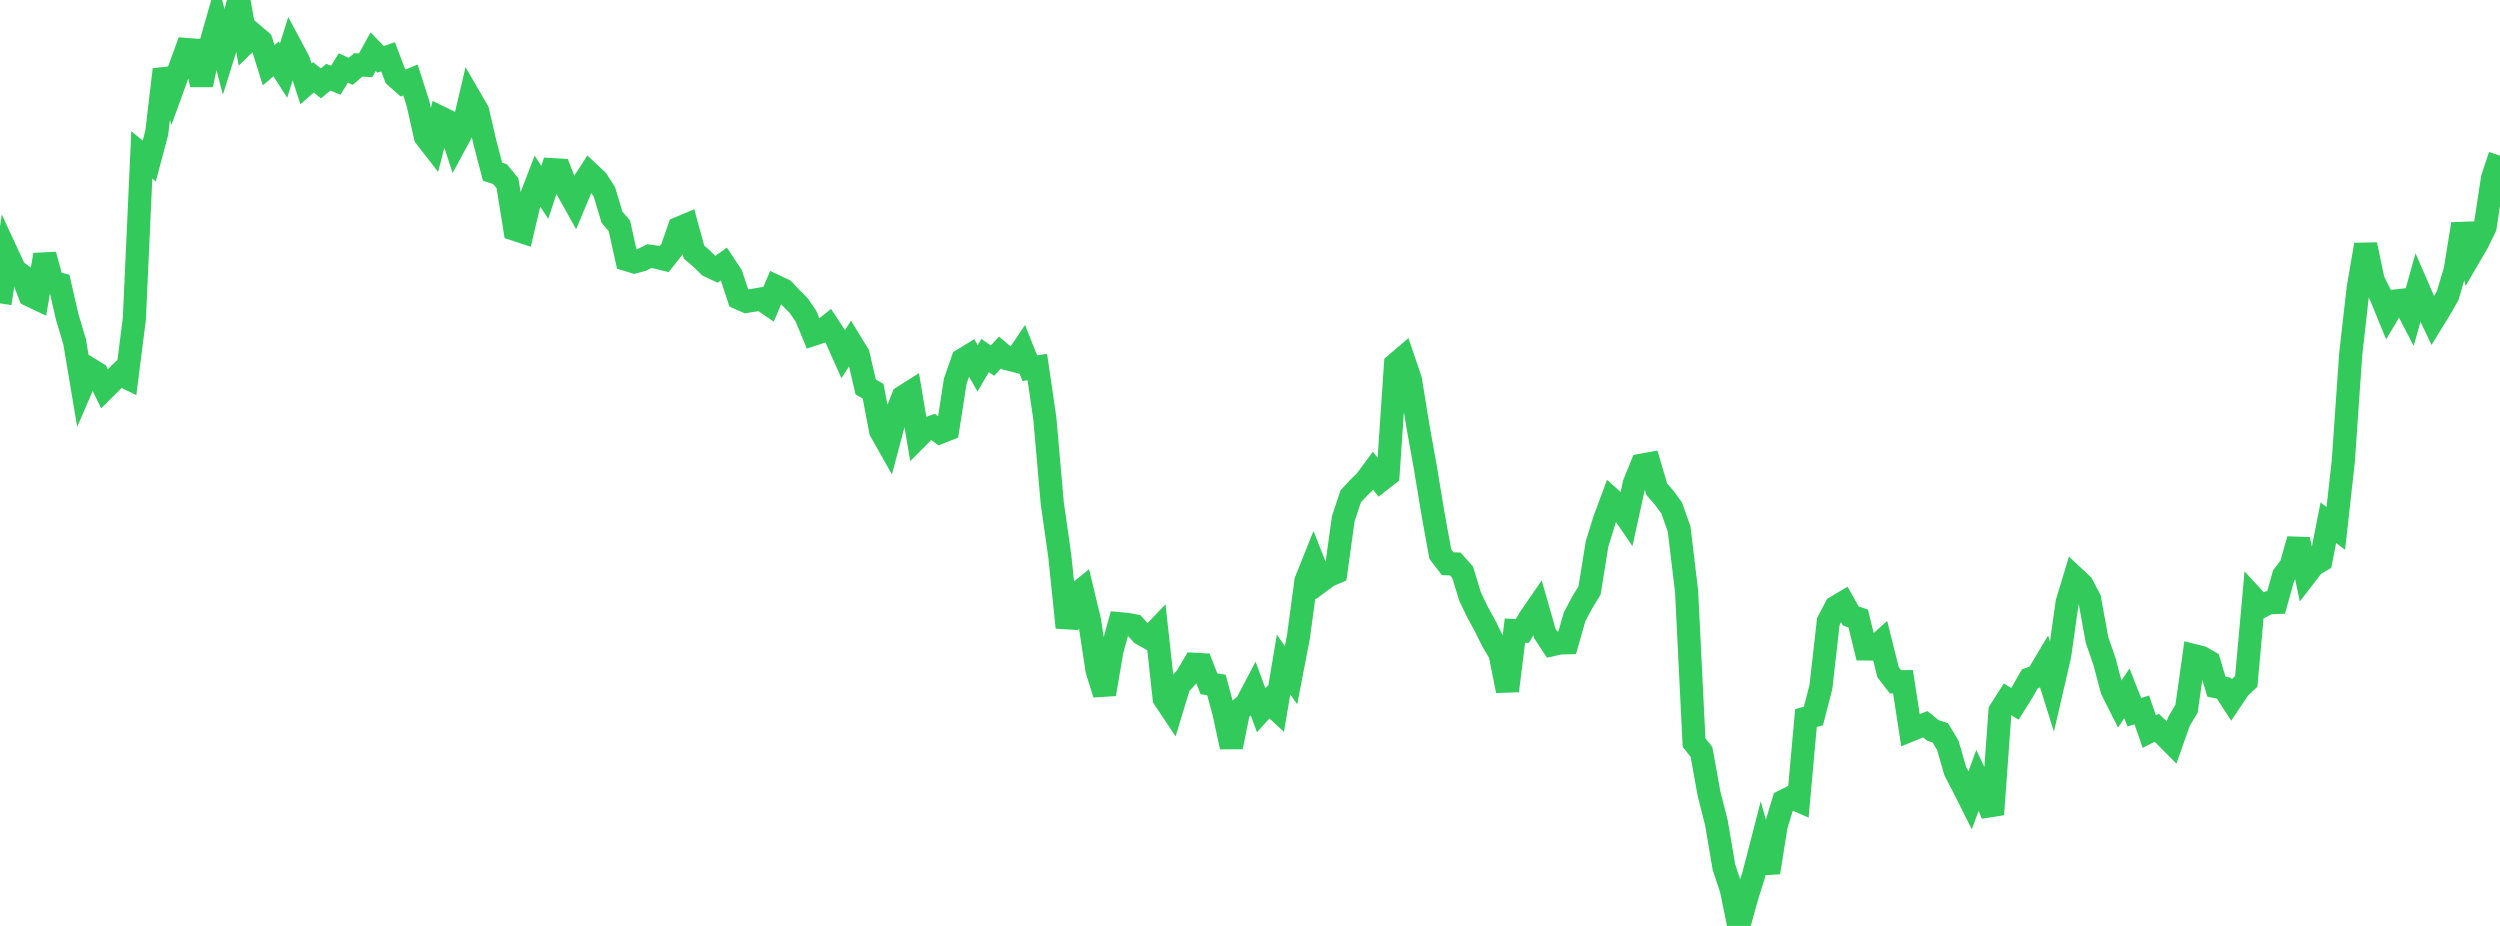 <?xml version="1.0" standalone="no"?>
<!DOCTYPE svg PUBLIC "-//W3C//DTD SVG 1.1//EN" "http://www.w3.org/Graphics/SVG/1.1/DTD/svg11.dtd">

<svg width="135" height="50" viewBox="0 0 135 50" preserveAspectRatio="none" 
  xmlns="http://www.w3.org/2000/svg"
  xmlns:xlink="http://www.w3.org/1999/xlink">


<polyline points="0.0, 16.382 0.403, 13.727 0.806, 14.594 1.209, 14.891 1.612, 15.938 2.015, 16.13 2.418, 13.758 2.821, 15.24 3.224, 15.345 3.627, 17.107 4.03, 18.454 4.433, 20.857 4.836, 19.921 5.239, 20.168 5.642, 20.994 6.045, 20.594 6.448, 20.2 6.851, 20.395 7.254, 17.228 7.657, 8.362 8.06, 8.695 8.463, 7.178 8.866, 3.757 9.269, 4.887 9.672, 3.78 10.075, 2.673 10.478, 2.706 10.881, 4.578 11.284, 2.703 11.687, 1.296 12.09, 2.845 12.493, 1.556 12.896, 0.0 13.299, 2.278 13.701, 1.888 14.104, 2.233 14.507, 3.523 14.91, 3.181 15.313, 3.813 15.716, 2.528 16.119, 3.281 16.522, 4.532 16.925, 4.175 17.328, 4.502 17.731, 4.168 18.134, 4.334 18.537, 3.672 18.94, 3.852 19.343, 3.507 19.746, 3.523 20.149, 2.791 20.552, 3.206 20.955, 3.067 21.358, 4.131 21.761, 4.487 22.164, 4.321 22.567, 5.572 22.97, 7.376 23.373, 7.896 23.776, 6.347 24.179, 6.544 24.582, 7.768 24.985, 7.021 25.388, 5.302 25.791, 5.997 26.194, 7.728 26.597, 9.271 27.0, 9.404 27.403, 9.892 27.806, 12.384 28.209, 12.517 28.612, 10.817 29.015, 9.77 29.418, 10.388 29.821, 9.162 30.224, 9.186 30.627, 10.229 31.03, 10.952 31.433, 9.99 31.836, 9.364 32.239, 9.742 32.642, 10.374 33.045, 11.726 33.448, 12.2 33.851, 14.02 34.254, 14.143 34.657, 14.034 35.06, 13.834 35.463, 13.888 35.866, 13.991 36.269, 13.482 36.672, 12.32 37.075, 12.151 37.478, 13.617 37.881, 13.959 38.284, 14.355 38.687, 14.545 39.09, 14.256 39.493, 14.864 39.896, 16.096 40.299, 16.274 40.701, 16.21 41.104, 16.143 41.507, 16.422 41.91, 15.473 42.313, 15.663 42.716, 16.085 43.119, 16.49 43.522, 17.075 43.925, 18.051 44.328, 17.919 44.731, 17.598 45.134, 18.212 45.537, 19.115 45.94, 18.492 46.343, 19.152 46.746, 20.892 47.149, 21.129 47.552, 23.263 47.955, 23.977 48.358, 22.466 48.761, 21.436 49.164, 21.181 49.567, 23.598 49.97, 23.192 50.373, 23.045 50.776, 23.343 51.179, 23.182 51.582, 20.587 51.985, 19.429 52.388, 19.183 52.791, 19.891 53.194, 19.197 53.597, 19.473 54.0, 19.038 54.403, 19.377 54.806, 19.477 55.209, 18.879 55.612, 19.883 56.015, 19.821 56.418, 22.571 56.821, 27.16 57.224, 29.987 57.627, 33.884 58.03, 32.171 58.433, 31.845 58.836, 33.524 59.239, 36.188 59.642, 37.482 60.045, 35.133 60.448, 33.678 60.851, 33.714 61.254, 33.789 61.657, 34.233 62.06, 34.456 62.463, 34.034 62.866, 37.713 63.269, 38.319 63.672, 36.995 64.075, 36.555 64.478, 35.871 64.881, 35.893 65.284, 36.925 65.687, 36.989 66.09, 38.478 66.493, 40.334 66.896, 38.355 67.299, 38.028 67.701, 37.264 68.104, 38.355 68.507, 37.906 68.91, 38.278 69.313, 35.883 69.716, 36.461 70.119, 34.371 70.522, 31.368 70.925, 30.363 71.328, 31.379 71.731, 31.083 72.134, 30.91 72.537, 28.012 72.94, 26.799 73.343, 26.365 73.746, 25.971 74.149, 25.426 74.552, 25.943 74.955, 25.628 75.358, 19.675 75.761, 19.331 76.164, 20.519 76.567, 23.011 76.97, 25.251 77.373, 27.696 77.776, 29.922 78.179, 30.443 78.582, 30.454 78.985, 30.906 79.388, 32.229 79.791, 33.062 80.194, 33.799 80.597, 34.61 81.0, 35.292 81.403, 37.304 81.806, 34.052 82.209, 34.073 82.612, 33.373 83.015, 32.787 83.418, 34.198 83.821, 34.812 84.224, 34.72 84.627, 34.71 85.03, 33.3 85.433, 32.543 85.836, 31.884 86.239, 29.378 86.642, 28.077 87.045, 26.989 87.448, 27.353 87.851, 27.943 88.254, 26.105 88.657, 25.119 89.06, 25.046 89.463, 26.42 89.866, 26.879 90.269, 27.431 90.672, 28.566 91.075, 31.926 91.478, 40.095 91.881, 40.608 92.284, 42.844 92.687, 44.438 93.09, 46.814 93.493, 48.034 93.896, 50.0 94.299, 48.522 94.701, 47.238 95.104, 45.677 95.507, 47.116 95.91, 44.593 96.313, 43.262 96.716, 43.059 97.119, 43.234 97.522, 38.778 97.925, 38.661 98.328, 37.1 98.731, 33.56 99.134, 32.786 99.537, 32.546 99.94, 33.262 100.343, 33.399 100.746, 35.043 101.149, 35.047 101.552, 34.687 101.955, 36.299 102.358, 36.816 102.761, 36.812 103.164, 39.425 103.567, 39.261 103.97, 39.11 104.373, 39.44 104.776, 39.574 105.179, 40.238 105.582, 41.636 105.985, 42.409 106.388, 43.212 106.791, 42.116 107.194, 42.976 107.597, 43.977 108.0, 38.395 108.403, 37.76 108.806, 38.007 109.209, 37.365 109.612, 36.655 110.015, 36.514 110.418, 35.838 110.821, 37.128 111.224, 35.381 111.627, 32.529 112.03, 31.198 112.433, 31.575 112.836, 32.343 113.239, 34.558 113.642, 35.721 114.045, 37.249 114.448, 38.049 114.851, 37.442 115.254, 38.462 115.657, 38.336 116.06, 39.504 116.463, 39.3 116.866, 39.682 117.269, 40.089 117.672, 38.943 118.075, 38.264 118.478, 35.405 118.881, 35.506 119.284, 35.737 119.687, 37.082 120.09, 37.163 120.493, 37.782 120.896, 37.18 121.299, 36.79 121.701, 32.318 122.104, 32.757 122.507, 32.551 122.91, 32.534 123.313, 31.085 123.716, 30.553 124.119, 29.13 124.522, 31.027 124.925, 30.504 125.328, 30.268 125.731, 28.229 126.134, 28.531 126.537, 24.916 126.94, 19.103 127.343, 15.553 127.746, 13.213 128.149, 15.139 128.552, 15.945 128.955, 16.929 129.358, 16.254 129.761, 16.209 130.164, 16.987 130.567, 15.541 130.97, 16.467 131.373, 17.318 131.776, 16.661 132.179, 15.953 132.582, 14.581 132.985, 12.098 133.388, 13.779 133.791, 13.087 134.194, 12.262 134.597, 9.616 135.0, 8.405" fill="none" stroke="#32ca5b" stroke-width="1.25"/>

</svg>